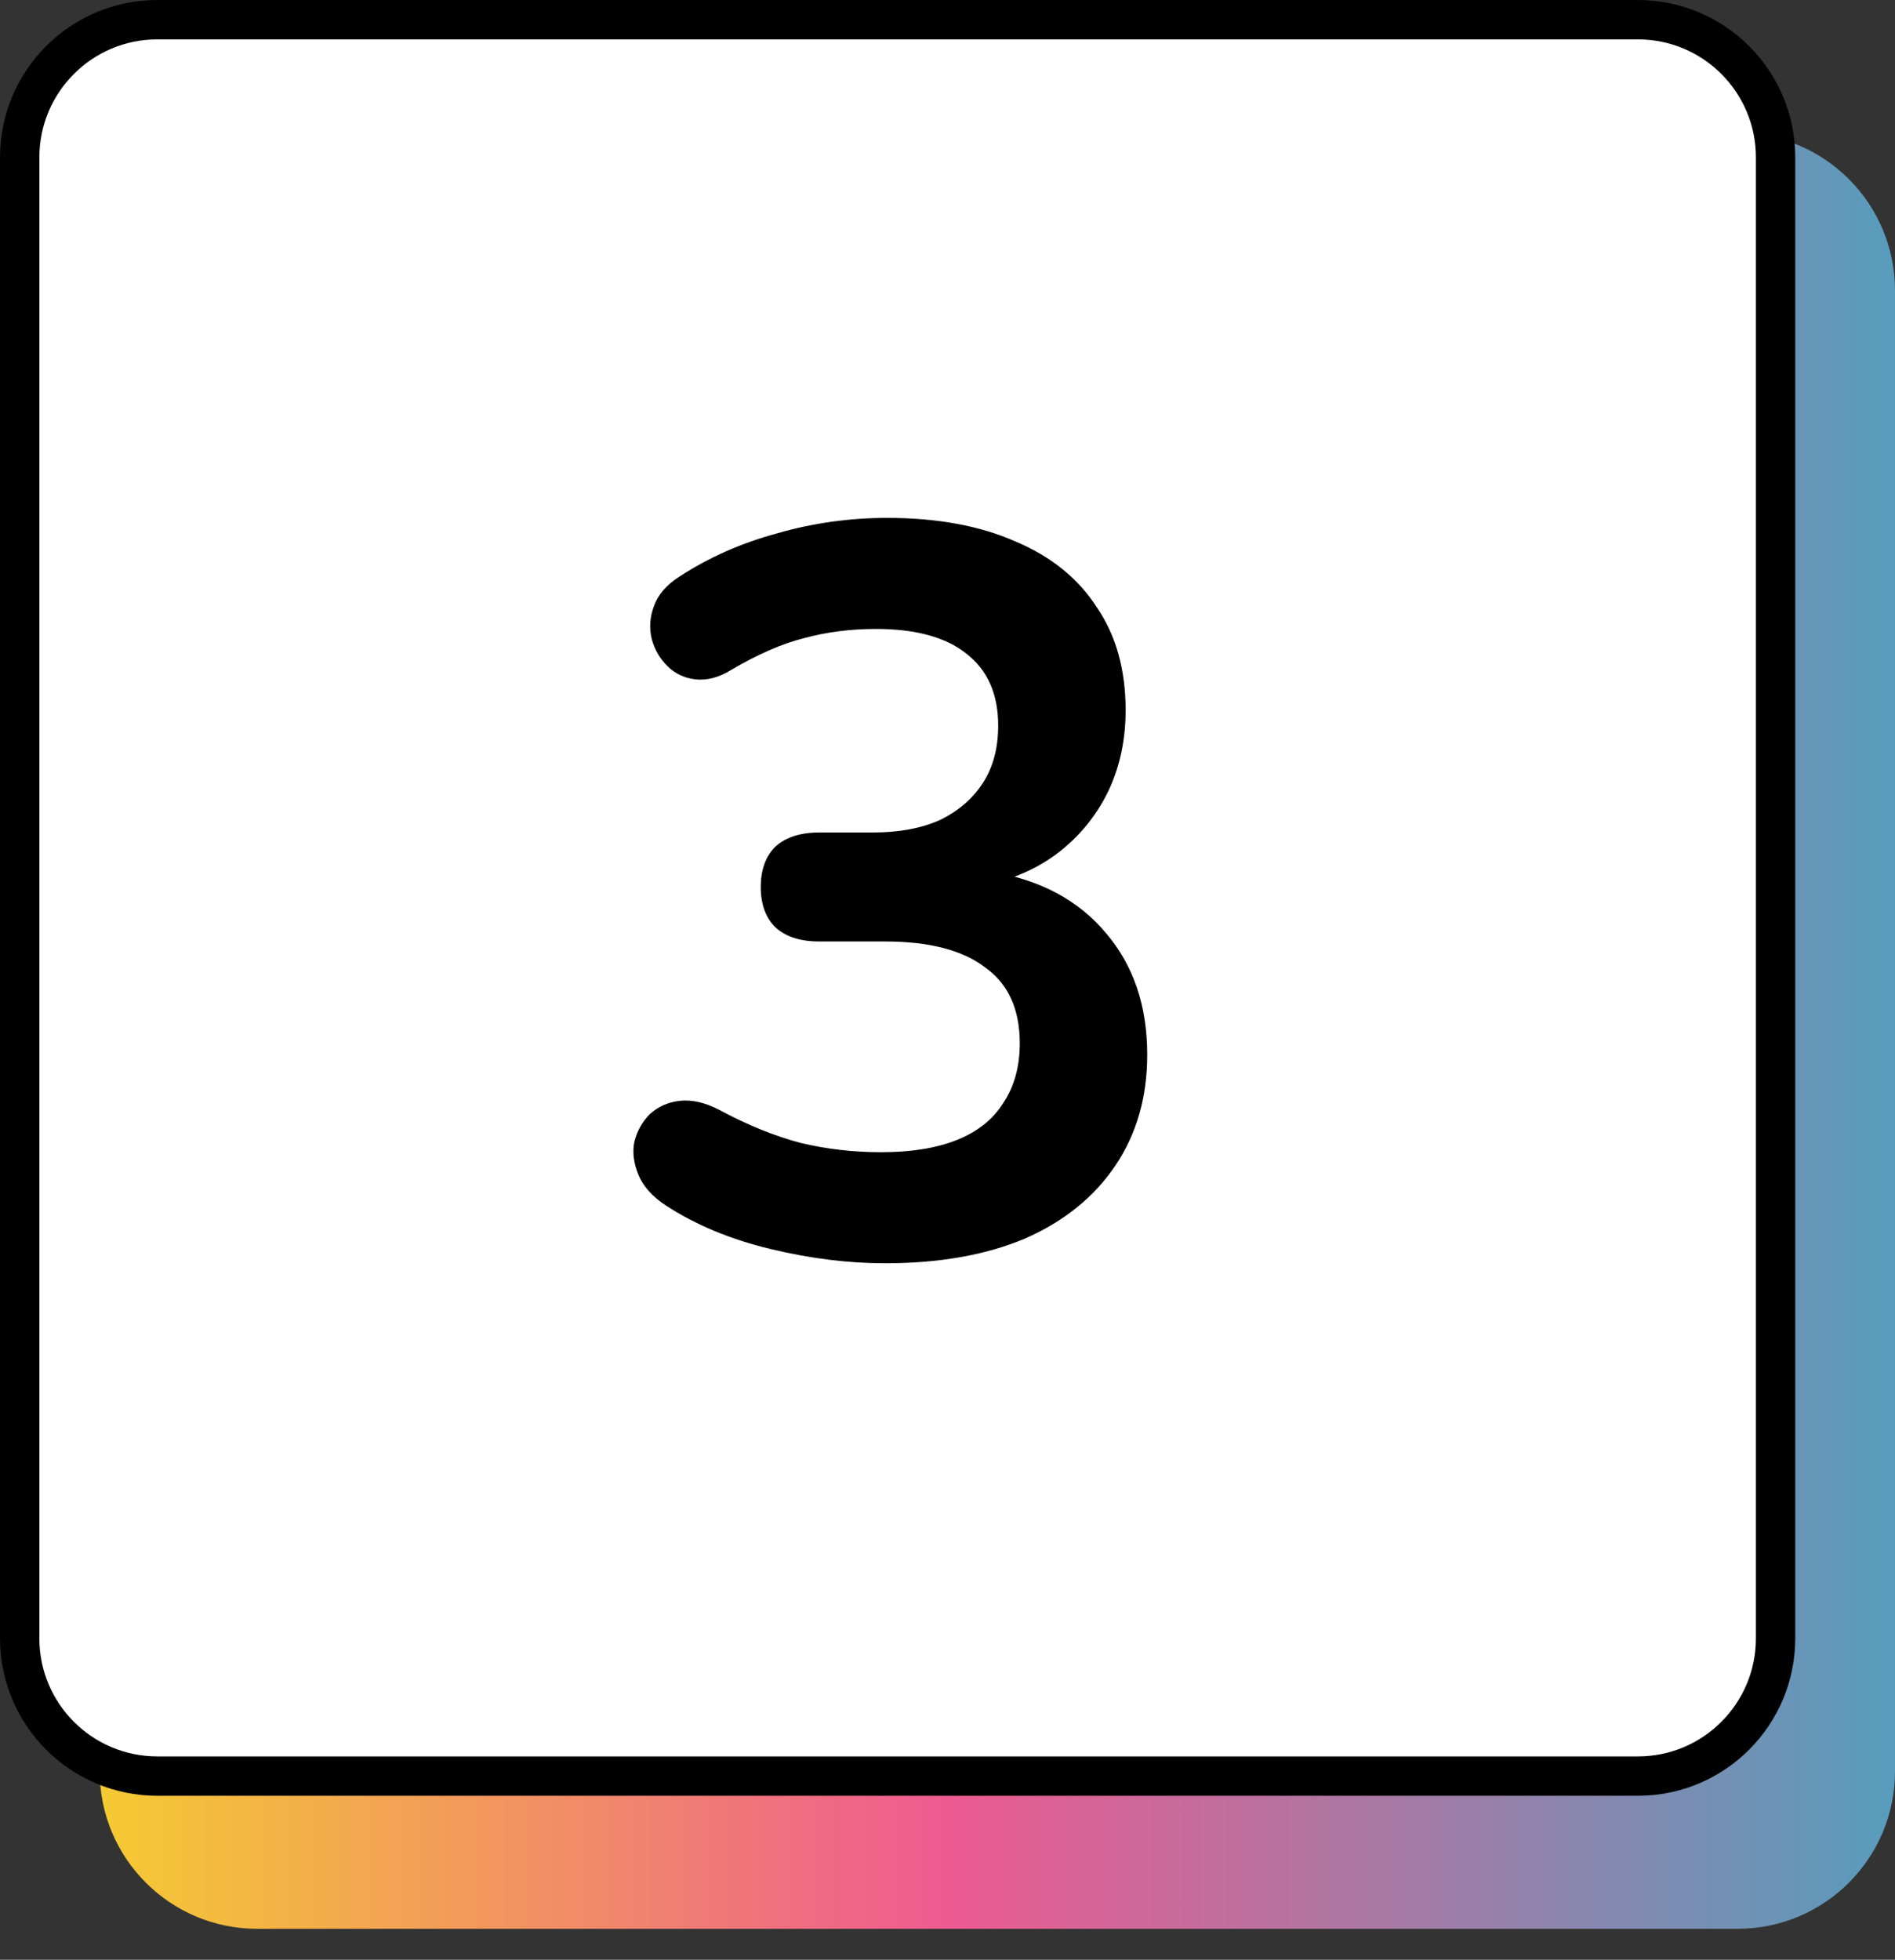 <svg width="59" height="61" viewBox="0 0 59 61" fill="none" xmlns="http://www.w3.org/2000/svg">
<rect x="0" y="0" width="59" height="61" fill="#333333" stroke="none"/>
<path d="M59 55.135C59 57.841 56.806 60.035 54.099 60.035L8.006 60.035C5.299 60.035 3.105 57.841 3.105 55.135L3.105 9.041C3.105 6.335 5.299 4.14 8.006 4.14L54.099 4.14C56.806 4.14 59 6.335 59 9.041L59 55.135Z" fill="url(#paint0_linear_1325_2561)"/>
<path d="M55.282 50.994C55.282 53.362 53.362 55.282 50.994 55.282L4.901 55.282C2.532 55.282 0.613 53.362 0.613 50.994L0.613 4.901C0.613 2.532 2.532 0.613 4.901 0.613L50.994 0.613C53.362 0.613 55.282 2.532 55.282 4.901L55.282 50.994Z" fill="white" stroke="black" stroke-width="1.225"/>
<path d="M27.558 39.32C26.406 39.32 25.212 39.171 23.974 38.872C22.737 38.573 21.66 38.125 20.742 37.528C20.316 37.251 20.028 36.931 19.878 36.568C19.729 36.205 19.686 35.864 19.75 35.544C19.836 35.203 19.996 34.915 20.23 34.68C20.486 34.445 20.796 34.307 21.158 34.264C21.542 34.221 21.958 34.317 22.406 34.552C23.281 35.021 24.124 35.363 24.934 35.576C25.745 35.768 26.577 35.864 27.43 35.864C28.369 35.864 29.158 35.736 29.798 35.48C30.438 35.224 30.918 34.84 31.238 34.328C31.58 33.816 31.75 33.197 31.75 32.472C31.75 31.405 31.388 30.616 30.662 30.104C29.958 29.571 28.924 29.304 27.558 29.304H25.51C24.913 29.304 24.454 29.155 24.134 28.856C23.836 28.557 23.686 28.141 23.686 27.608C23.686 27.075 23.836 26.659 24.134 26.36C24.454 26.061 24.913 25.912 25.51 25.912H27.174C27.985 25.912 28.678 25.784 29.254 25.528C29.83 25.251 30.278 24.867 30.598 24.376C30.918 23.885 31.078 23.288 31.078 22.584C31.078 21.603 30.748 20.856 30.086 20.344C29.446 19.832 28.508 19.576 27.27 19.576C26.481 19.576 25.734 19.672 25.03 19.864C24.348 20.035 23.59 20.365 22.758 20.856C22.374 21.091 22.001 21.187 21.638 21.144C21.297 21.101 21.009 20.963 20.774 20.728C20.54 20.493 20.38 20.216 20.294 19.896C20.209 19.555 20.23 19.213 20.358 18.872C20.486 18.509 20.753 18.2 21.158 17.944C22.076 17.347 23.089 16.899 24.198 16.6C25.308 16.28 26.449 16.12 27.622 16.12C29.18 16.12 30.513 16.365 31.622 16.856C32.732 17.325 33.574 18.008 34.15 18.904C34.748 19.779 35.046 20.845 35.046 22.104C35.046 23 34.876 23.821 34.534 24.568C34.193 25.293 33.713 25.912 33.094 26.424C32.476 26.936 31.729 27.299 30.854 27.512V27.128C32.39 27.384 33.585 28.024 34.438 29.048C35.292 30.051 35.718 31.309 35.718 32.824C35.718 34.147 35.388 35.299 34.726 36.28C34.065 37.261 33.126 38.019 31.91 38.552C30.694 39.064 29.244 39.32 27.558 39.32Z" fill="black"/>
<defs>
<linearGradient id="paint0_linear_1325_2561" x1="59" y1="32.088" x2="3.105" y2="32.088" gradientUnits="userSpaceOnUse">
<stop stop-color="#589CBC"/>
<stop offset="0.53" stop-color="#EE5B91"/>
<stop offset="1" stop-color="#F5CA32"/>
</linearGradient>
</defs>
</svg>
